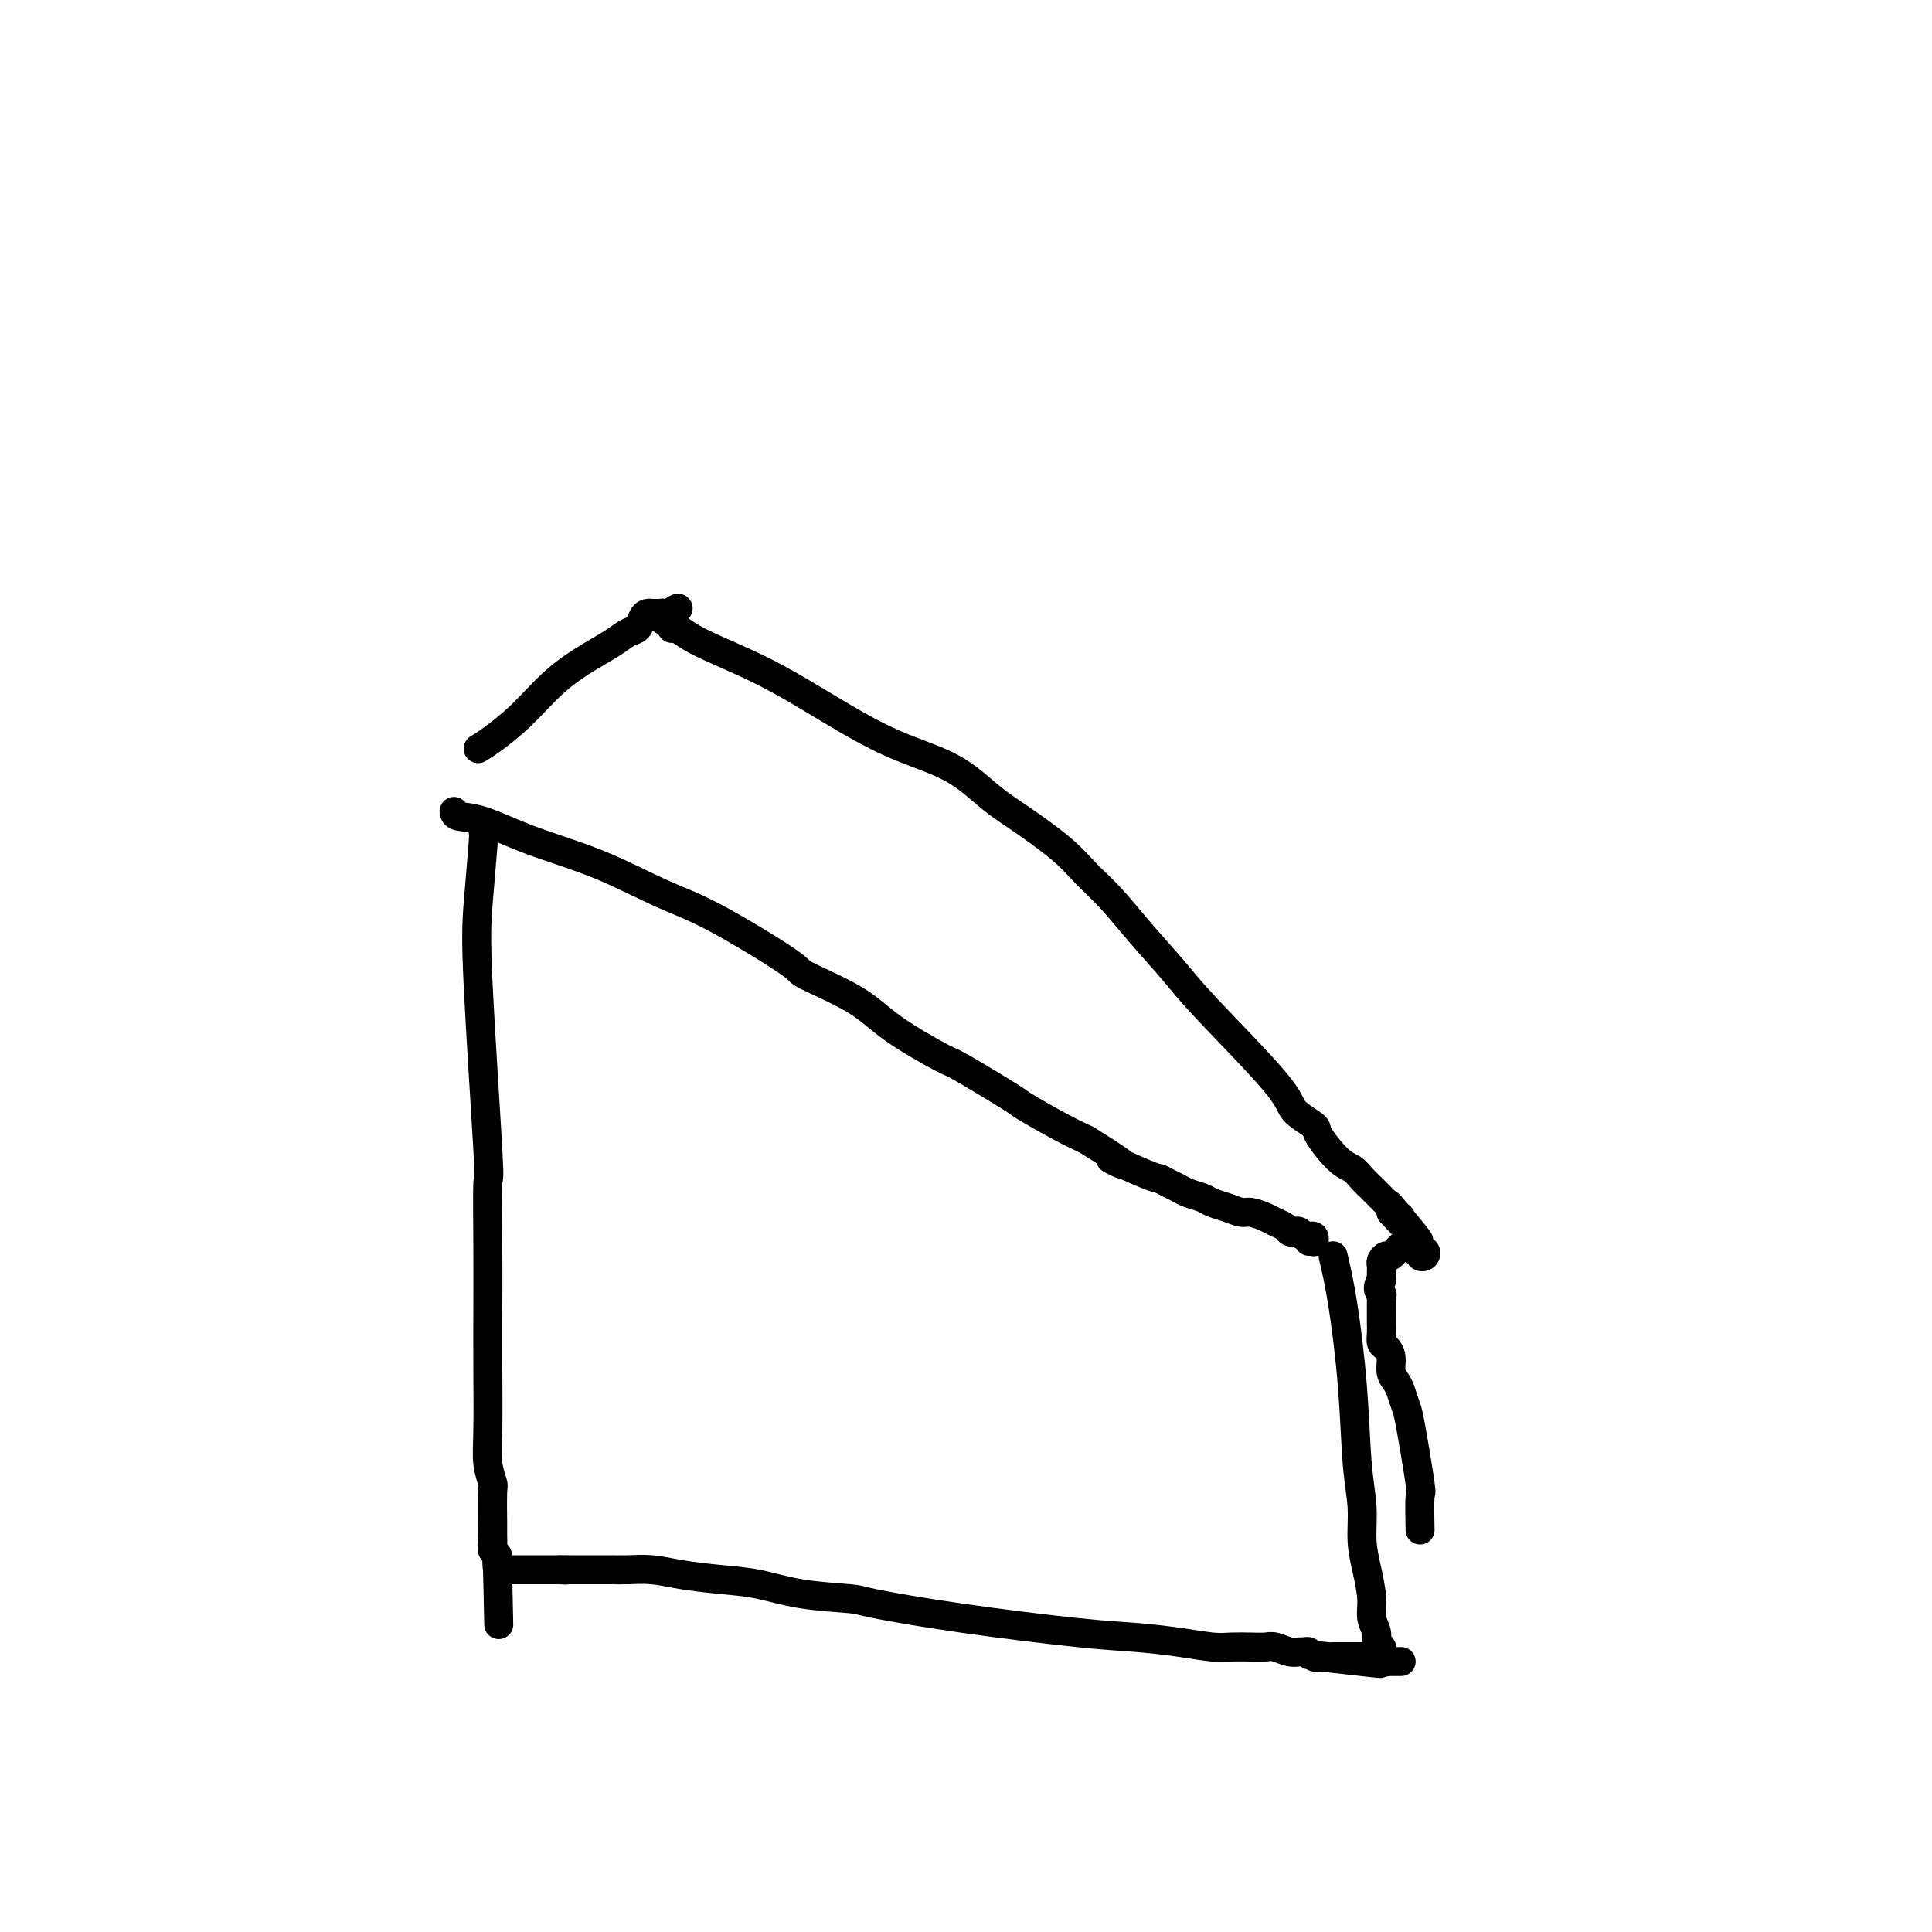 <svg viewBox='0 0 400 400' version='1.1' xmlns='http://www.w3.org/2000/svg' xmlns:xlink='http://www.w3.org/1999/xlink'><g fill='none' stroke='#000000' stroke-width='6' stroke-linecap='round' stroke-linejoin='round'><path d='M100,172c0.097,0.158 0.194,0.315 0,3c-0.194,2.685 -0.679,7.896 -1,12c-0.321,4.104 -0.478,7.100 0,17c0.478,9.900 1.592,26.703 2,34c0.408,7.297 0.110,5.087 0,7c-0.110,1.913 -0.030,7.949 0,13c0.030,5.051 0.012,9.115 0,13c-0.012,3.885 -0.017,7.589 0,12c0.017,4.411 0.057,9.530 0,13c-0.057,3.470 -0.211,5.292 0,7c0.211,1.708 0.789,3.303 1,4c0.211,0.697 0.057,0.497 0,2c-0.057,1.503 -0.015,4.711 0,6c0.015,1.289 0.003,0.660 0,1c-0.003,0.340 0.003,1.649 0,2c-0.003,0.351 -0.015,-0.256 0,0c0.015,0.256 0.057,1.374 0,2c-0.057,0.626 -0.211,0.760 0,1c0.211,0.240 0.789,0.586 1,1c0.211,0.414 0.057,0.894 0,1c-0.057,0.106 -0.015,-0.164 0,0c0.015,0.164 0.004,0.761 0,1c-0.004,0.239 -0.002,0.119 0,0'/><path d='M103,324c0.481,23.741 0.185,7.093 0,1c-0.185,-6.093 -0.257,-1.633 0,0c0.257,1.633 0.842,0.437 1,0c0.158,-0.437 -0.113,-0.117 0,0c0.113,0.117 0.609,0.031 1,0c0.391,-0.031 0.678,-0.008 1,0c0.322,0.008 0.678,0.002 1,0c0.322,-0.002 0.611,-0.001 1,0c0.389,0.001 0.877,0.000 1,0c0.123,-0.000 -0.121,-0.000 0,0c0.121,0.000 0.606,0.000 1,0c0.394,-0.000 0.697,-0.000 1,0c0.303,0.000 0.606,0.000 1,0c0.394,-0.000 0.879,-0.000 1,0c0.121,0.000 -0.122,0.000 0,0c0.122,-0.000 0.610,-0.000 1,0c0.390,0.000 0.683,0.000 1,0c0.317,-0.000 0.659,-0.000 1,0'/><path d='M116,325c2.186,0.155 1.152,0.041 1,0c-0.152,-0.041 0.578,-0.011 1,0c0.422,0.011 0.535,0.003 1,0c0.465,-0.003 1.281,-0.001 2,0c0.719,0.001 1.342,-0.001 2,0c0.658,0.001 1.352,0.003 2,0c0.648,-0.003 1.252,-0.012 2,0c0.748,0.012 1.642,0.044 3,0c1.358,-0.044 3.179,-0.163 5,0c1.821,0.163 3.641,0.607 6,1c2.359,0.393 5.258,0.734 8,1c2.742,0.266 5.327,0.458 8,1c2.673,0.542 5.433,1.434 9,2c3.567,0.566 7.941,0.806 10,1c2.059,0.194 1.801,0.342 5,1c3.199,0.658 9.854,1.826 18,3c8.146,1.174 17.784,2.353 24,3c6.216,0.647 9.009,0.762 12,1c2.991,0.238 6.181,0.600 9,1c2.819,0.400 5.268,0.838 7,1c1.732,0.162 2.747,0.047 4,0c1.253,-0.047 2.745,-0.027 4,0c1.255,0.027 2.273,0.060 3,0c0.727,-0.060 1.165,-0.213 2,0c0.835,0.213 2.069,0.793 3,1c0.931,0.207 1.559,0.042 2,0c0.441,-0.042 0.696,0.040 1,0c0.304,-0.040 0.659,-0.203 1,0c0.341,0.203 0.669,0.772 1,1c0.331,0.228 0.666,0.114 1,0'/><path d='M273,343c24.471,2.785 7.150,0.746 1,0c-6.150,-0.746 -1.127,-0.200 1,0c2.127,0.200 1.359,0.054 1,0c-0.359,-0.054 -0.307,-0.014 0,0c0.307,0.014 0.870,0.004 1,0c0.130,-0.004 -0.173,-0.001 0,0c0.173,0.001 0.821,0.000 1,0c0.179,-0.000 -0.111,-0.000 0,0c0.111,0.000 0.622,0.000 1,0c0.378,-0.000 0.623,-0.000 1,0c0.377,0.000 0.884,0.000 1,0c0.116,-0.000 -0.161,-0.000 0,0c0.161,0.000 0.760,0.000 1,0c0.240,-0.000 0.119,-0.000 0,0c-0.119,0.000 -0.238,0.000 0,0c0.238,-0.000 0.833,-0.000 1,0c0.167,0.000 -0.095,0.000 0,0c0.095,-0.000 0.548,-0.000 1,0'/><path d='M284,343c1.636,-0.000 0.227,-0.001 0,0c-0.227,0.001 0.728,0.004 1,0c0.272,-0.004 -0.138,-0.015 0,0c0.138,0.015 0.826,0.057 1,0c0.174,-0.057 -0.165,-0.211 0,0c0.165,0.211 0.832,0.789 1,1c0.168,0.211 -0.165,0.057 0,0c0.165,-0.057 0.828,-0.015 1,0c0.172,0.015 -0.146,0.004 0,0c0.146,-0.004 0.757,-0.001 1,0c0.243,0.001 0.118,0.000 0,0c-0.118,-0.000 -0.227,-0.000 0,0c0.227,0.000 0.792,0.000 1,0c0.208,-0.000 0.059,-0.000 0,0c-0.059,0.000 -0.030,0.000 0,0'/><path d='M94,168c0.070,0.402 0.140,0.803 1,1c0.860,0.197 2.509,0.189 5,1c2.491,0.811 5.825,2.442 10,4c4.175,1.558 9.191,3.044 14,5c4.809,1.956 9.412,4.381 13,6c3.588,1.619 6.162,2.433 11,5c4.838,2.567 11.942,6.888 15,9c3.058,2.112 2.071,2.014 4,3c1.929,0.986 6.774,3.056 10,5c3.226,1.944 4.834,3.761 8,6c3.166,2.239 7.889,4.900 10,6c2.111,1.100 1.610,0.640 4,2c2.390,1.360 7.672,4.540 10,6c2.328,1.460 1.704,1.201 3,2c1.296,0.799 4.513,2.657 7,4c2.487,1.343 4.243,2.172 6,3'/><path d='M225,236c12.662,7.853 5.816,4.485 5,4c-0.816,-0.485 4.399,1.911 7,3c2.601,1.089 2.588,0.869 3,1c0.412,0.131 1.250,0.613 2,1c0.750,0.387 1.411,0.681 2,1c0.589,0.319 1.106,0.664 2,1c0.894,0.336 2.164,0.664 3,1c0.836,0.336 1.239,0.682 2,1c0.761,0.318 1.880,0.610 3,1c1.120,0.390 2.240,0.878 3,1c0.760,0.122 1.159,-0.121 2,0c0.841,0.121 2.123,0.607 3,1c0.877,0.393 1.348,0.693 2,1c0.652,0.307 1.484,0.622 2,1c0.516,0.378 0.717,0.819 1,1c0.283,0.181 0.649,0.101 1,0c0.351,-0.101 0.686,-0.224 1,0c0.314,0.224 0.606,0.796 1,1c0.394,0.204 0.890,0.041 1,0c0.110,-0.041 -0.166,0.042 0,0c0.166,-0.042 0.773,-0.207 1,0c0.227,0.207 0.075,0.788 0,1c-0.075,0.212 -0.072,0.057 0,0c0.072,-0.057 0.212,-0.015 0,0c-0.212,0.015 -0.775,0.004 -1,0c-0.225,-0.004 -0.113,-0.002 0,0'/><path d='M276,260c0.641,2.726 1.281,5.452 2,10c0.719,4.548 1.516,10.917 2,17c0.484,6.083 0.656,11.880 1,16c0.344,4.120 0.862,6.563 1,9c0.138,2.437 -0.103,4.869 0,7c0.103,2.131 0.548,3.961 1,6c0.452,2.039 0.909,4.286 1,6c0.091,1.714 -0.185,2.895 0,4c0.185,1.105 0.830,2.134 1,3c0.170,0.866 -0.137,1.570 0,2c0.137,0.430 0.716,0.585 1,1c0.284,0.415 0.272,1.091 0,1c-0.272,-0.091 -0.804,-0.947 -1,-1c-0.196,-0.053 -0.056,0.699 0,1c0.056,0.301 0.028,0.150 0,0'/><path d='M99,155c0.753,-0.456 1.507,-0.913 3,-2c1.493,-1.087 3.726,-2.806 6,-5c2.274,-2.194 4.588,-4.863 7,-7c2.412,-2.137 4.923,-3.742 7,-5c2.077,-1.258 3.722,-2.169 5,-3c1.278,-0.831 2.189,-1.582 3,-2c0.811,-0.418 1.523,-0.504 2,-1c0.477,-0.496 0.720,-1.401 1,-2c0.280,-0.599 0.596,-0.893 1,-1c0.404,-0.107 0.897,-0.029 1,0c0.103,0.029 -0.183,0.007 0,0c0.183,-0.007 0.833,0.001 1,0c0.167,-0.001 -0.151,-0.011 0,0c0.151,0.011 0.771,0.041 1,0c0.229,-0.041 0.065,-0.155 0,0c-0.065,0.155 -0.033,0.577 0,1'/><path d='M137,128c6.120,-4.142 2.419,-0.998 1,0c-1.419,0.998 -0.557,-0.151 0,0c0.557,0.151 0.807,1.602 1,2c0.193,0.398 0.328,-0.256 1,0c0.672,0.256 1.882,1.424 5,3c3.118,1.576 8.145,3.562 13,6c4.855,2.438 9.537,5.329 14,8c4.463,2.671 8.707,5.123 13,7c4.293,1.877 8.636,3.180 12,5c3.364,1.820 5.749,4.158 8,6c2.251,1.842 4.367,3.189 7,5c2.633,1.811 5.782,4.087 8,6c2.218,1.913 3.504,3.464 5,5c1.496,1.536 3.204,3.058 5,5c1.796,1.942 3.682,4.305 6,7c2.318,2.695 5.067,5.724 7,8c1.933,2.276 3.051,3.800 7,8c3.949,4.200 10.731,11.076 14,15c3.269,3.924 3.026,4.896 4,6c0.974,1.104 3.167,2.340 4,3c0.833,0.660 0.307,0.744 1,2c0.693,1.256 2.605,3.684 4,5c1.395,1.316 2.272,1.518 3,2c0.728,0.482 1.308,1.242 2,2c0.692,0.758 1.496,1.512 2,2c0.504,0.488 0.710,0.708 1,1c0.290,0.292 0.665,0.656 1,1c0.335,0.344 0.629,0.670 1,1c0.371,0.330 0.820,0.666 1,1c0.180,0.334 0.090,0.667 0,1'/><path d='M288,251c10.763,11.615 3.671,3.154 1,0c-2.671,-3.154 -0.922,-1.000 0,0c0.922,1.000 1.016,0.845 1,1c-0.016,0.155 -0.144,0.620 0,1c0.144,0.380 0.559,0.676 1,1c0.441,0.324 0.907,0.678 1,1c0.093,0.322 -0.186,0.612 0,1c0.186,0.388 0.838,0.874 1,1c0.162,0.126 -0.166,-0.106 0,0c0.166,0.106 0.825,0.551 1,1c0.175,0.449 -0.134,0.901 0,1c0.134,0.099 0.713,-0.154 1,0c0.287,0.154 0.284,0.717 0,1c-0.284,0.283 -0.850,0.287 -1,0c-0.150,-0.287 0.116,-0.863 0,-1c-0.116,-0.137 -0.612,0.167 -1,0c-0.388,-0.167 -0.667,-0.806 -1,-1c-0.333,-0.194 -0.720,0.056 -1,0c-0.280,-0.056 -0.453,-0.418 -1,0c-0.547,0.418 -1.467,1.616 -2,2c-0.533,0.384 -0.679,-0.047 -1,0c-0.321,0.047 -0.818,0.573 -1,1c-0.182,0.427 -0.049,0.753 0,1c0.049,0.247 0.013,0.413 0,1c-0.013,0.587 -0.004,1.596 0,2c0.004,0.404 0.002,0.202 0,0'/><path d='M286,265c-1.238,1.776 -0.332,2.716 0,3c0.332,0.284 0.089,-0.090 0,0c-0.089,0.090 -0.024,0.643 0,1c0.024,0.357 0.006,0.519 0,1c-0.006,0.481 0.001,1.280 0,2c-0.001,0.720 -0.010,1.361 0,2c0.010,0.639 0.040,1.277 0,2c-0.040,0.723 -0.151,1.531 0,2c0.151,0.469 0.565,0.600 1,1c0.435,0.400 0.890,1.070 1,2c0.110,0.930 -0.127,2.119 0,3c0.127,0.881 0.616,1.453 1,2c0.384,0.547 0.663,1.069 1,2c0.337,0.931 0.731,2.272 1,3c0.269,0.728 0.412,0.844 1,4c0.588,3.156 1.622,9.351 2,12c0.378,2.649 0.102,1.752 0,3c-0.102,1.248 -0.029,4.642 0,6c0.029,1.358 0.015,0.679 0,0'/></g>
</svg>